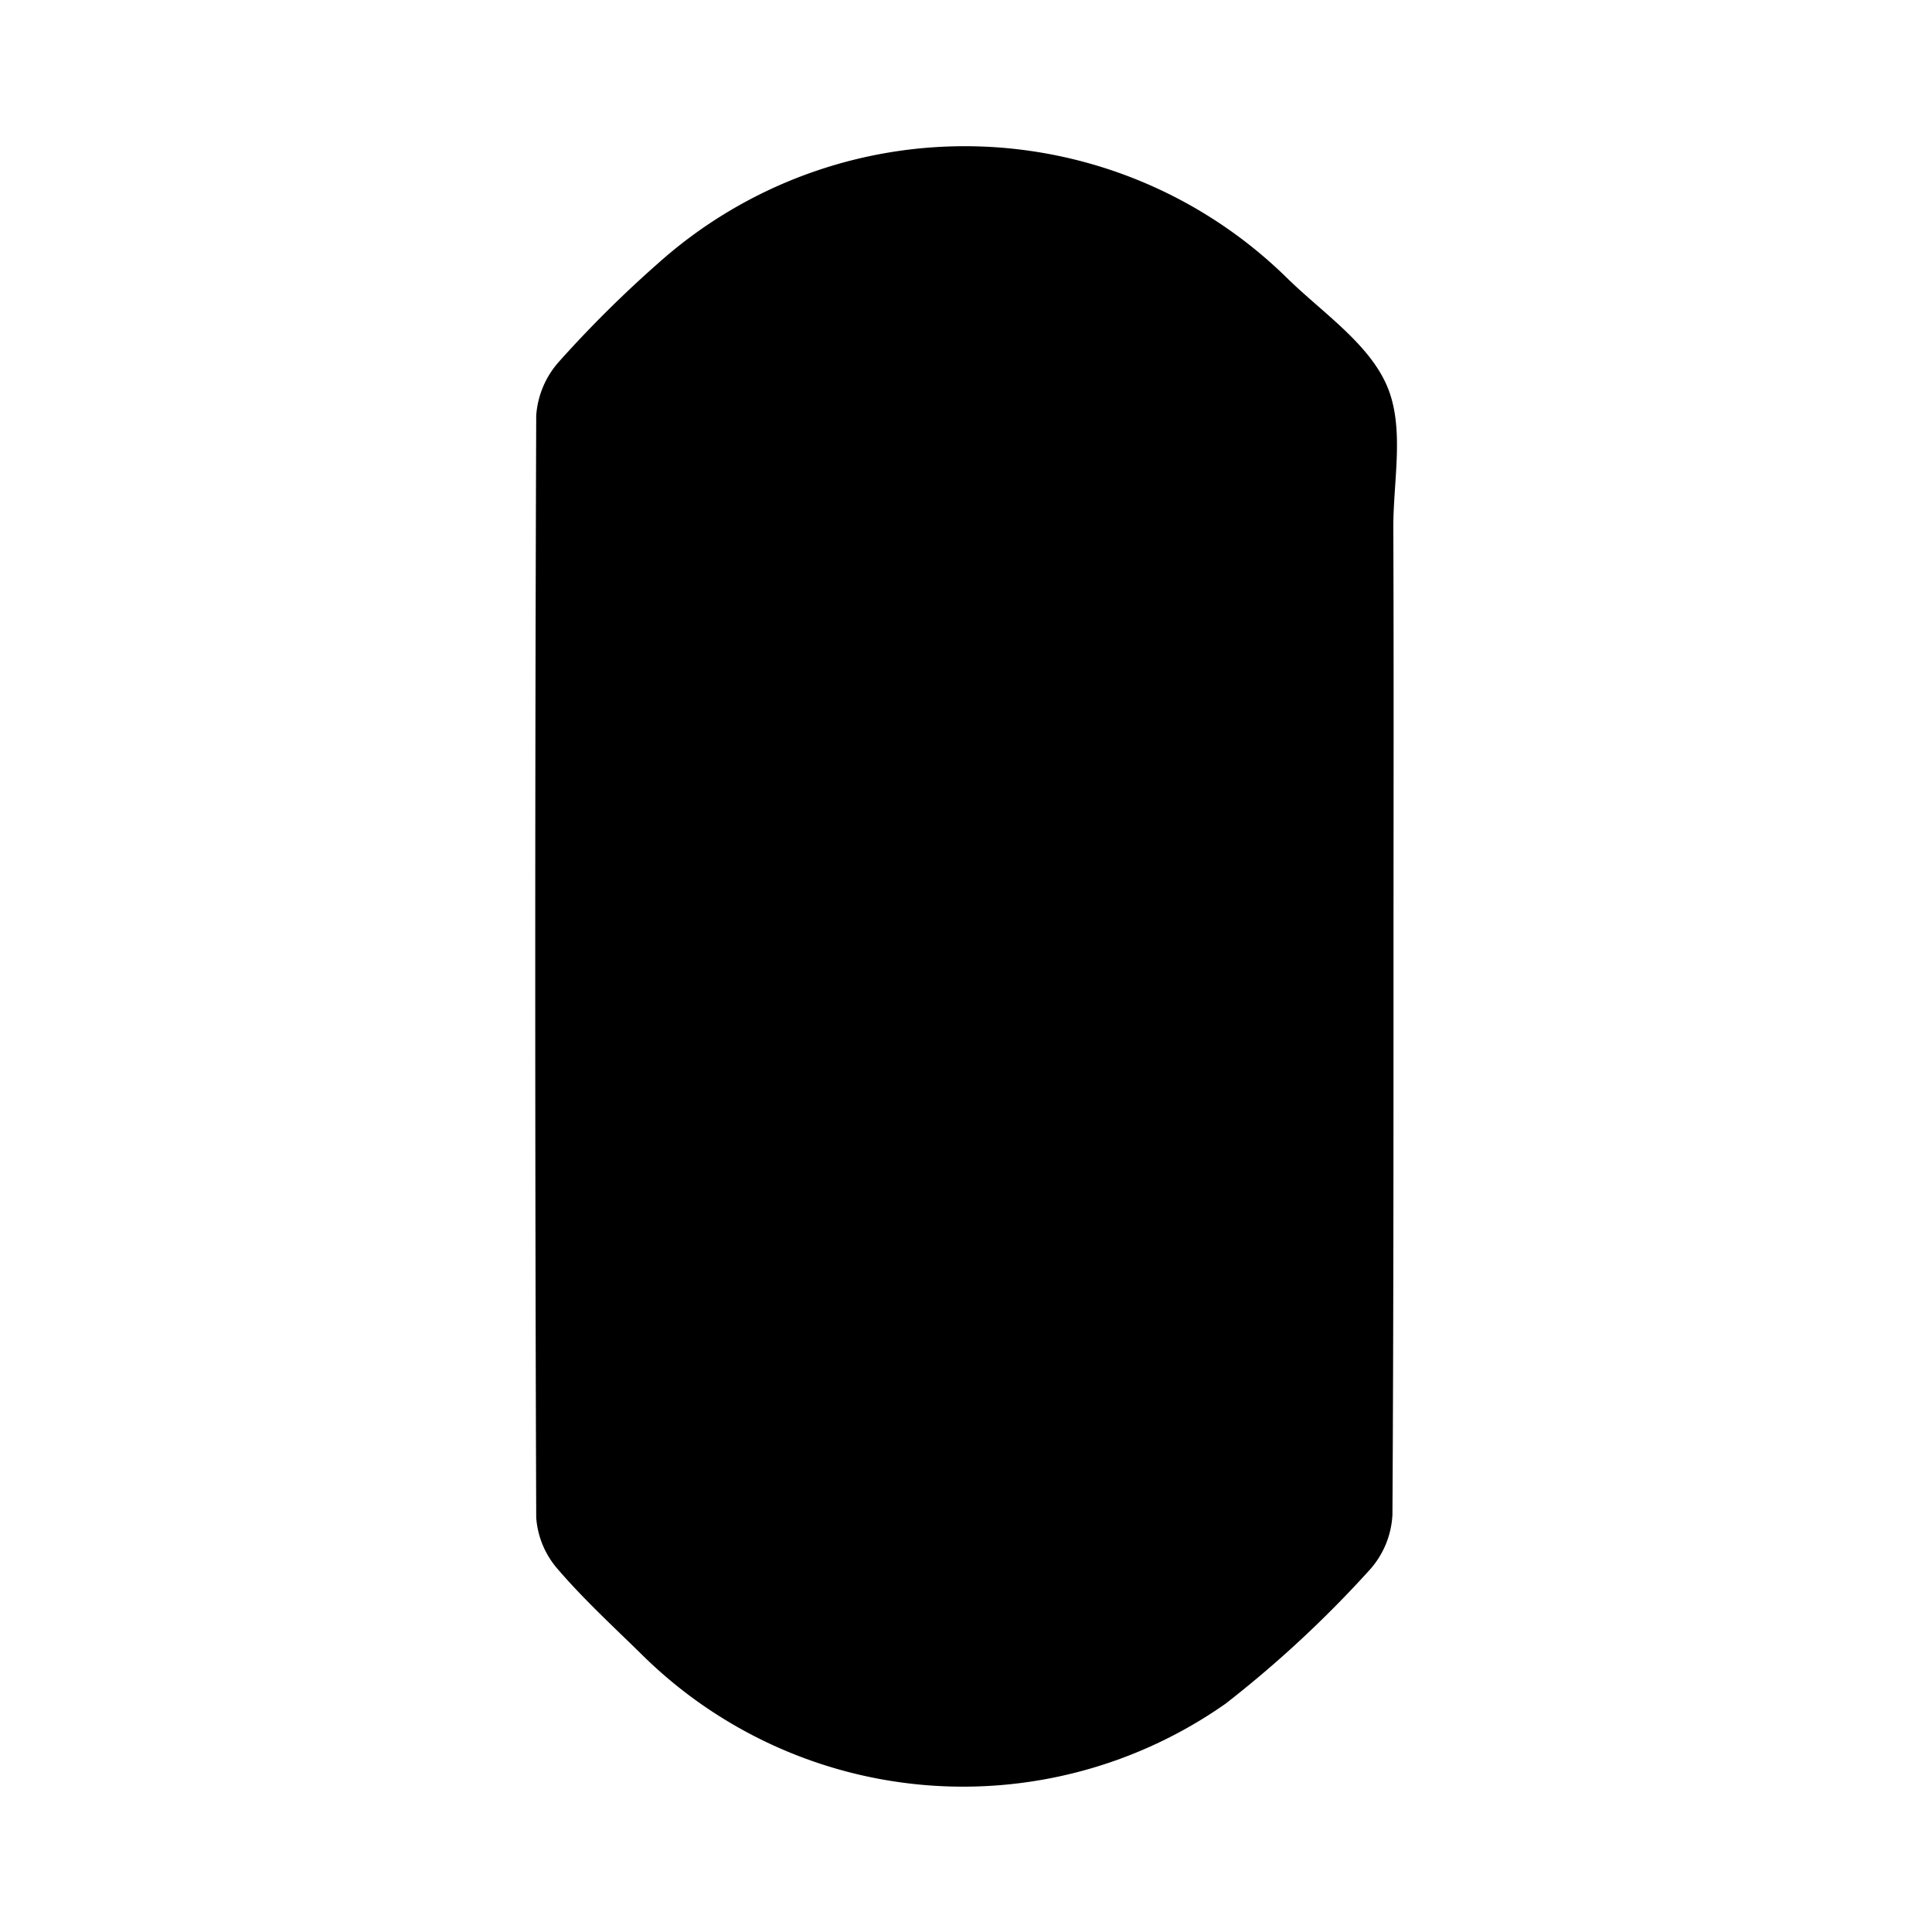 <svg xmlns="http://www.w3.org/2000/svg" viewBox="0 0 110 110"><g id="Layer_2" data-name="Layer 2"><path d="M79.34,54.86c0,10.46,0,20.91-.06,31.37a5.07,5.07,0,0,1-1.34,3.2A64.4,64.4,0,0,1,69.78,97,26,26,0,0,1,36.54,94.2c-1.63-1.6-3.33-3.16-4.81-4.89a5,5,0,0,1-1.2-2.9q-.11-31.38,0-62.75a5.14,5.14,0,0,1,1.28-3.05A66.82,66.82,0,0,1,37.46,15a26.19,26.19,0,0,1,35.88.89c2,1.94,4.59,3.68,5.62,6.06s.37,5.34.37,8.06C79.36,38.27,79.34,46.57,79.34,54.86Z"/></g></svg>